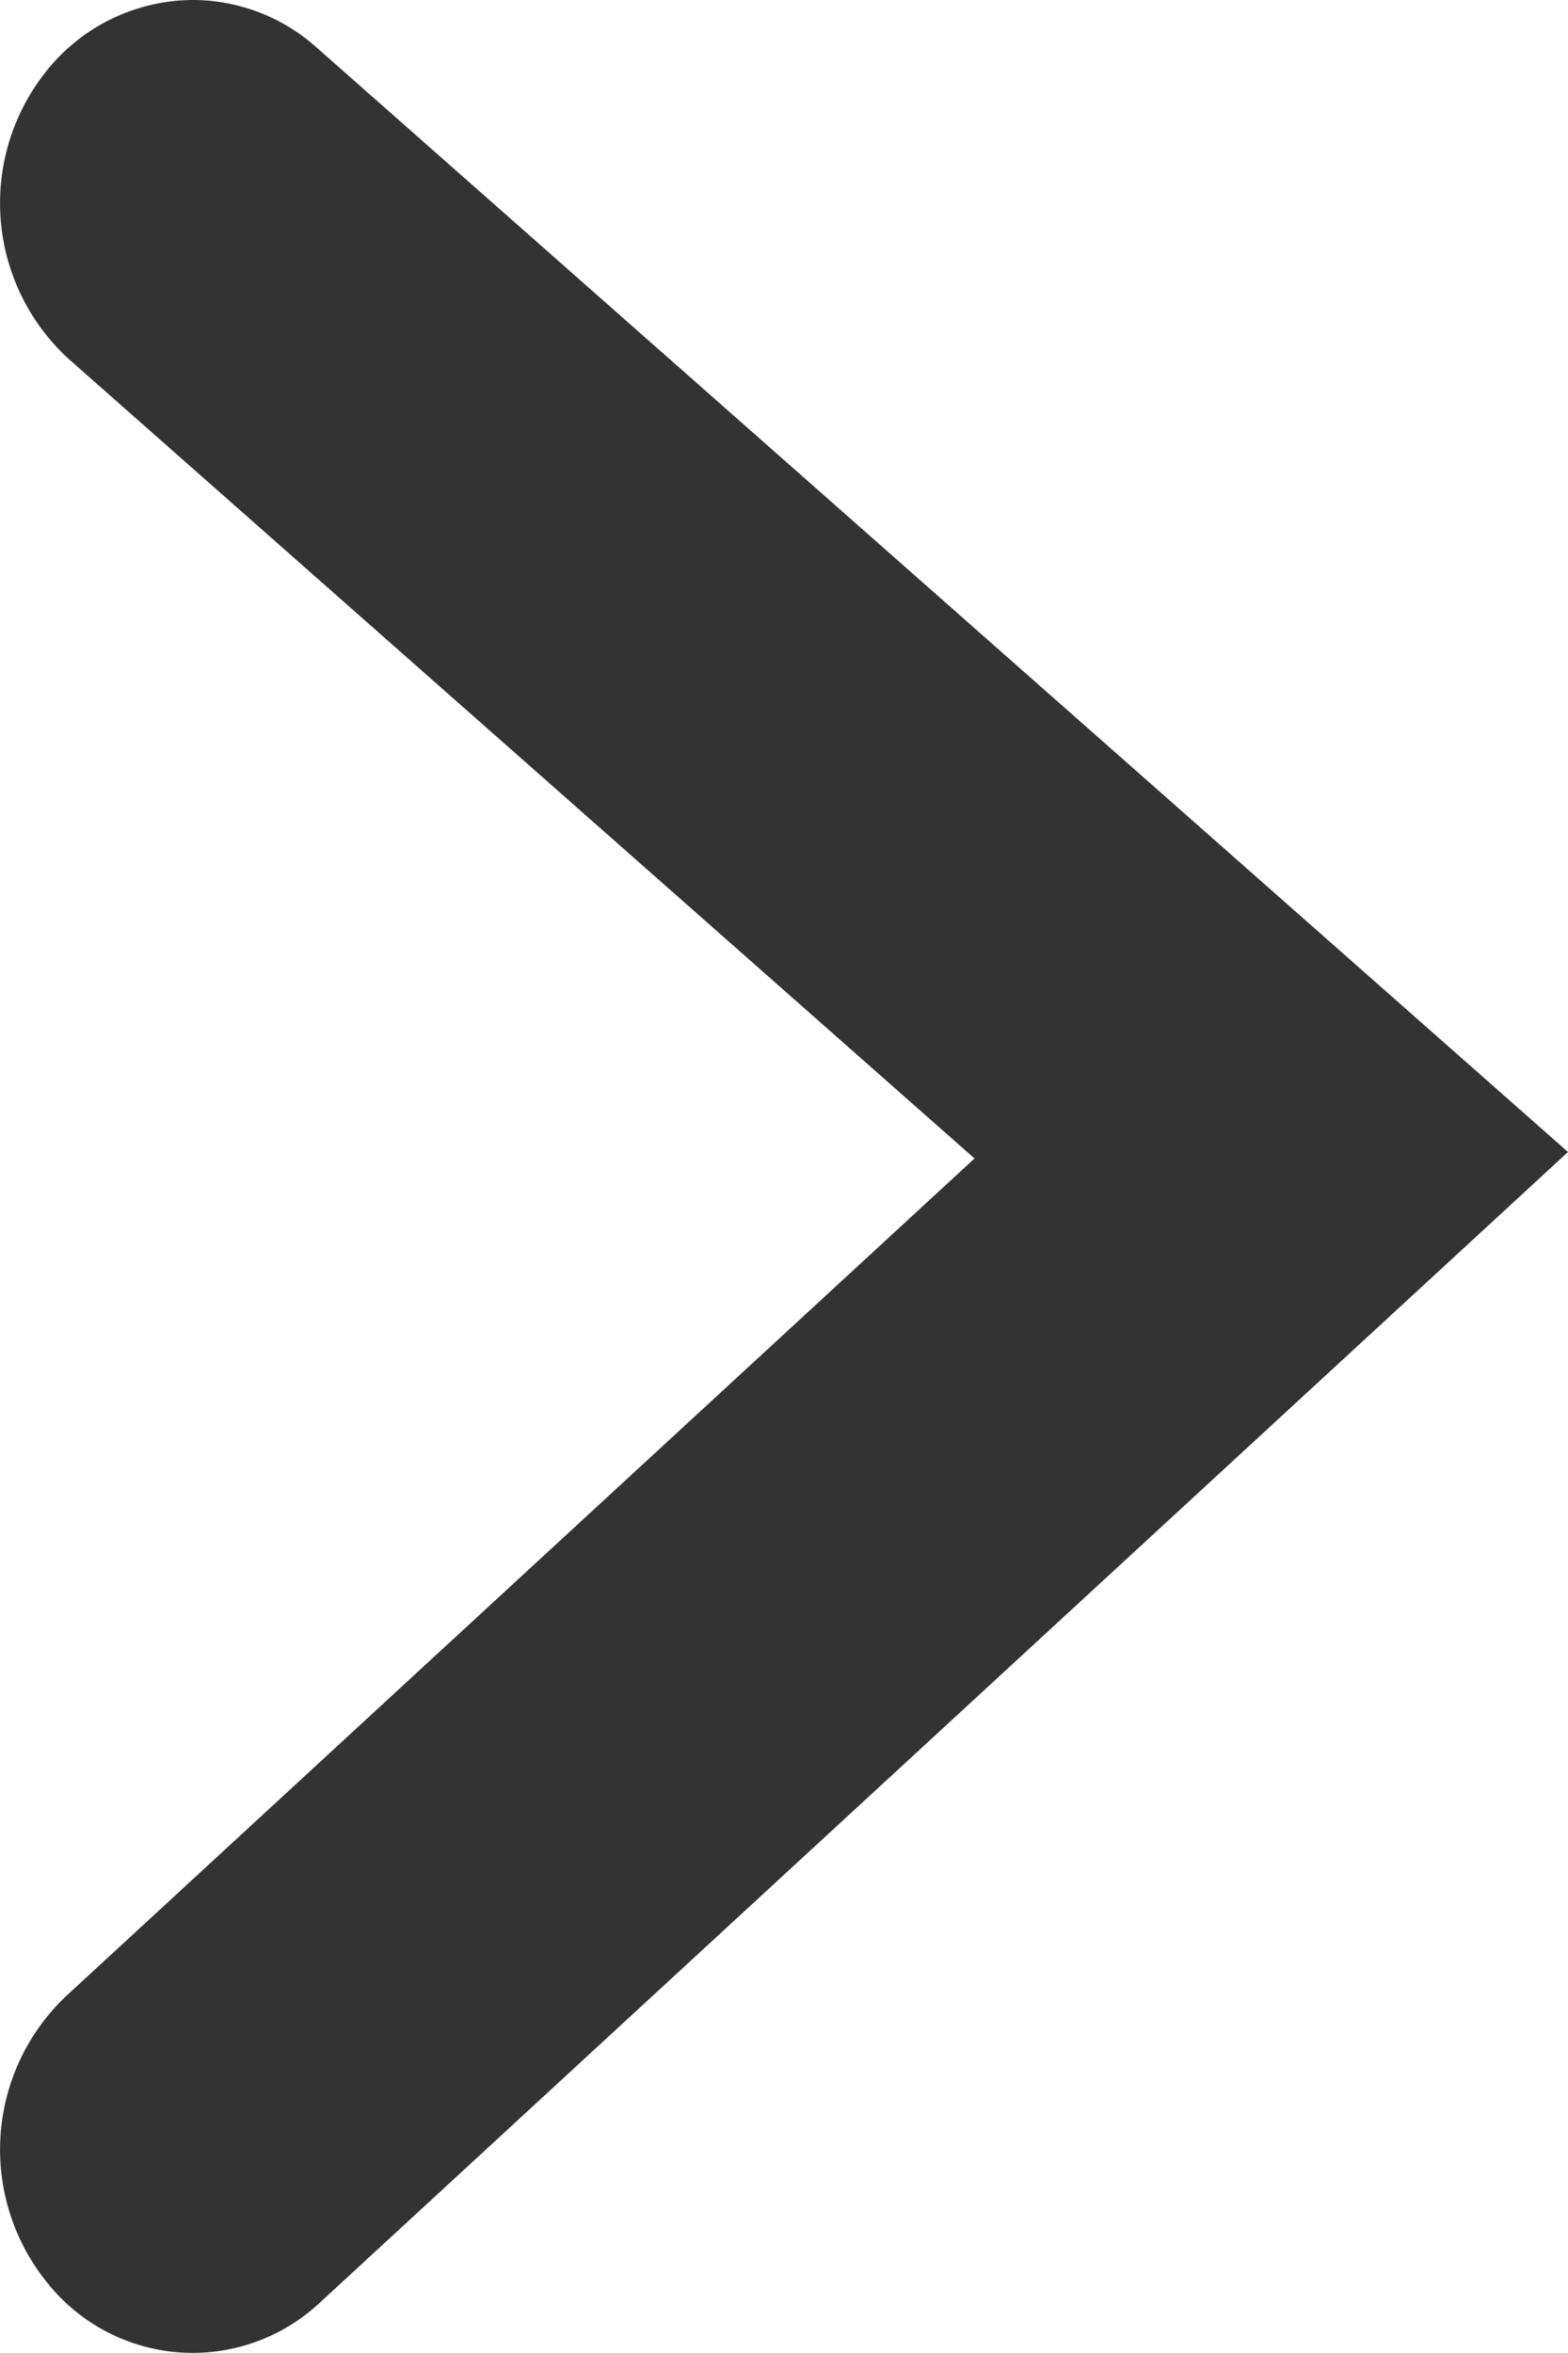 <svg xmlns="http://www.w3.org/2000/svg" width="8" height="12" viewBox="0 0 8 12"><path d="M2061.645,1993.189a.949.949,0,0,1-.631-.242l-6.385-5.633,6.369-5.869a.949.949,0,0,1,1.388.1,1.078,1.078,0,0,1-.094,1.464l-4.635,4.272,4.619,4.075a1.077,1.077,0,0,1,.123,1.462A.961.961,0,0,1,2061.645,1993.189Z" transform="translate(2062.629 1993.189) rotate(180)" fill="#333"/></svg>